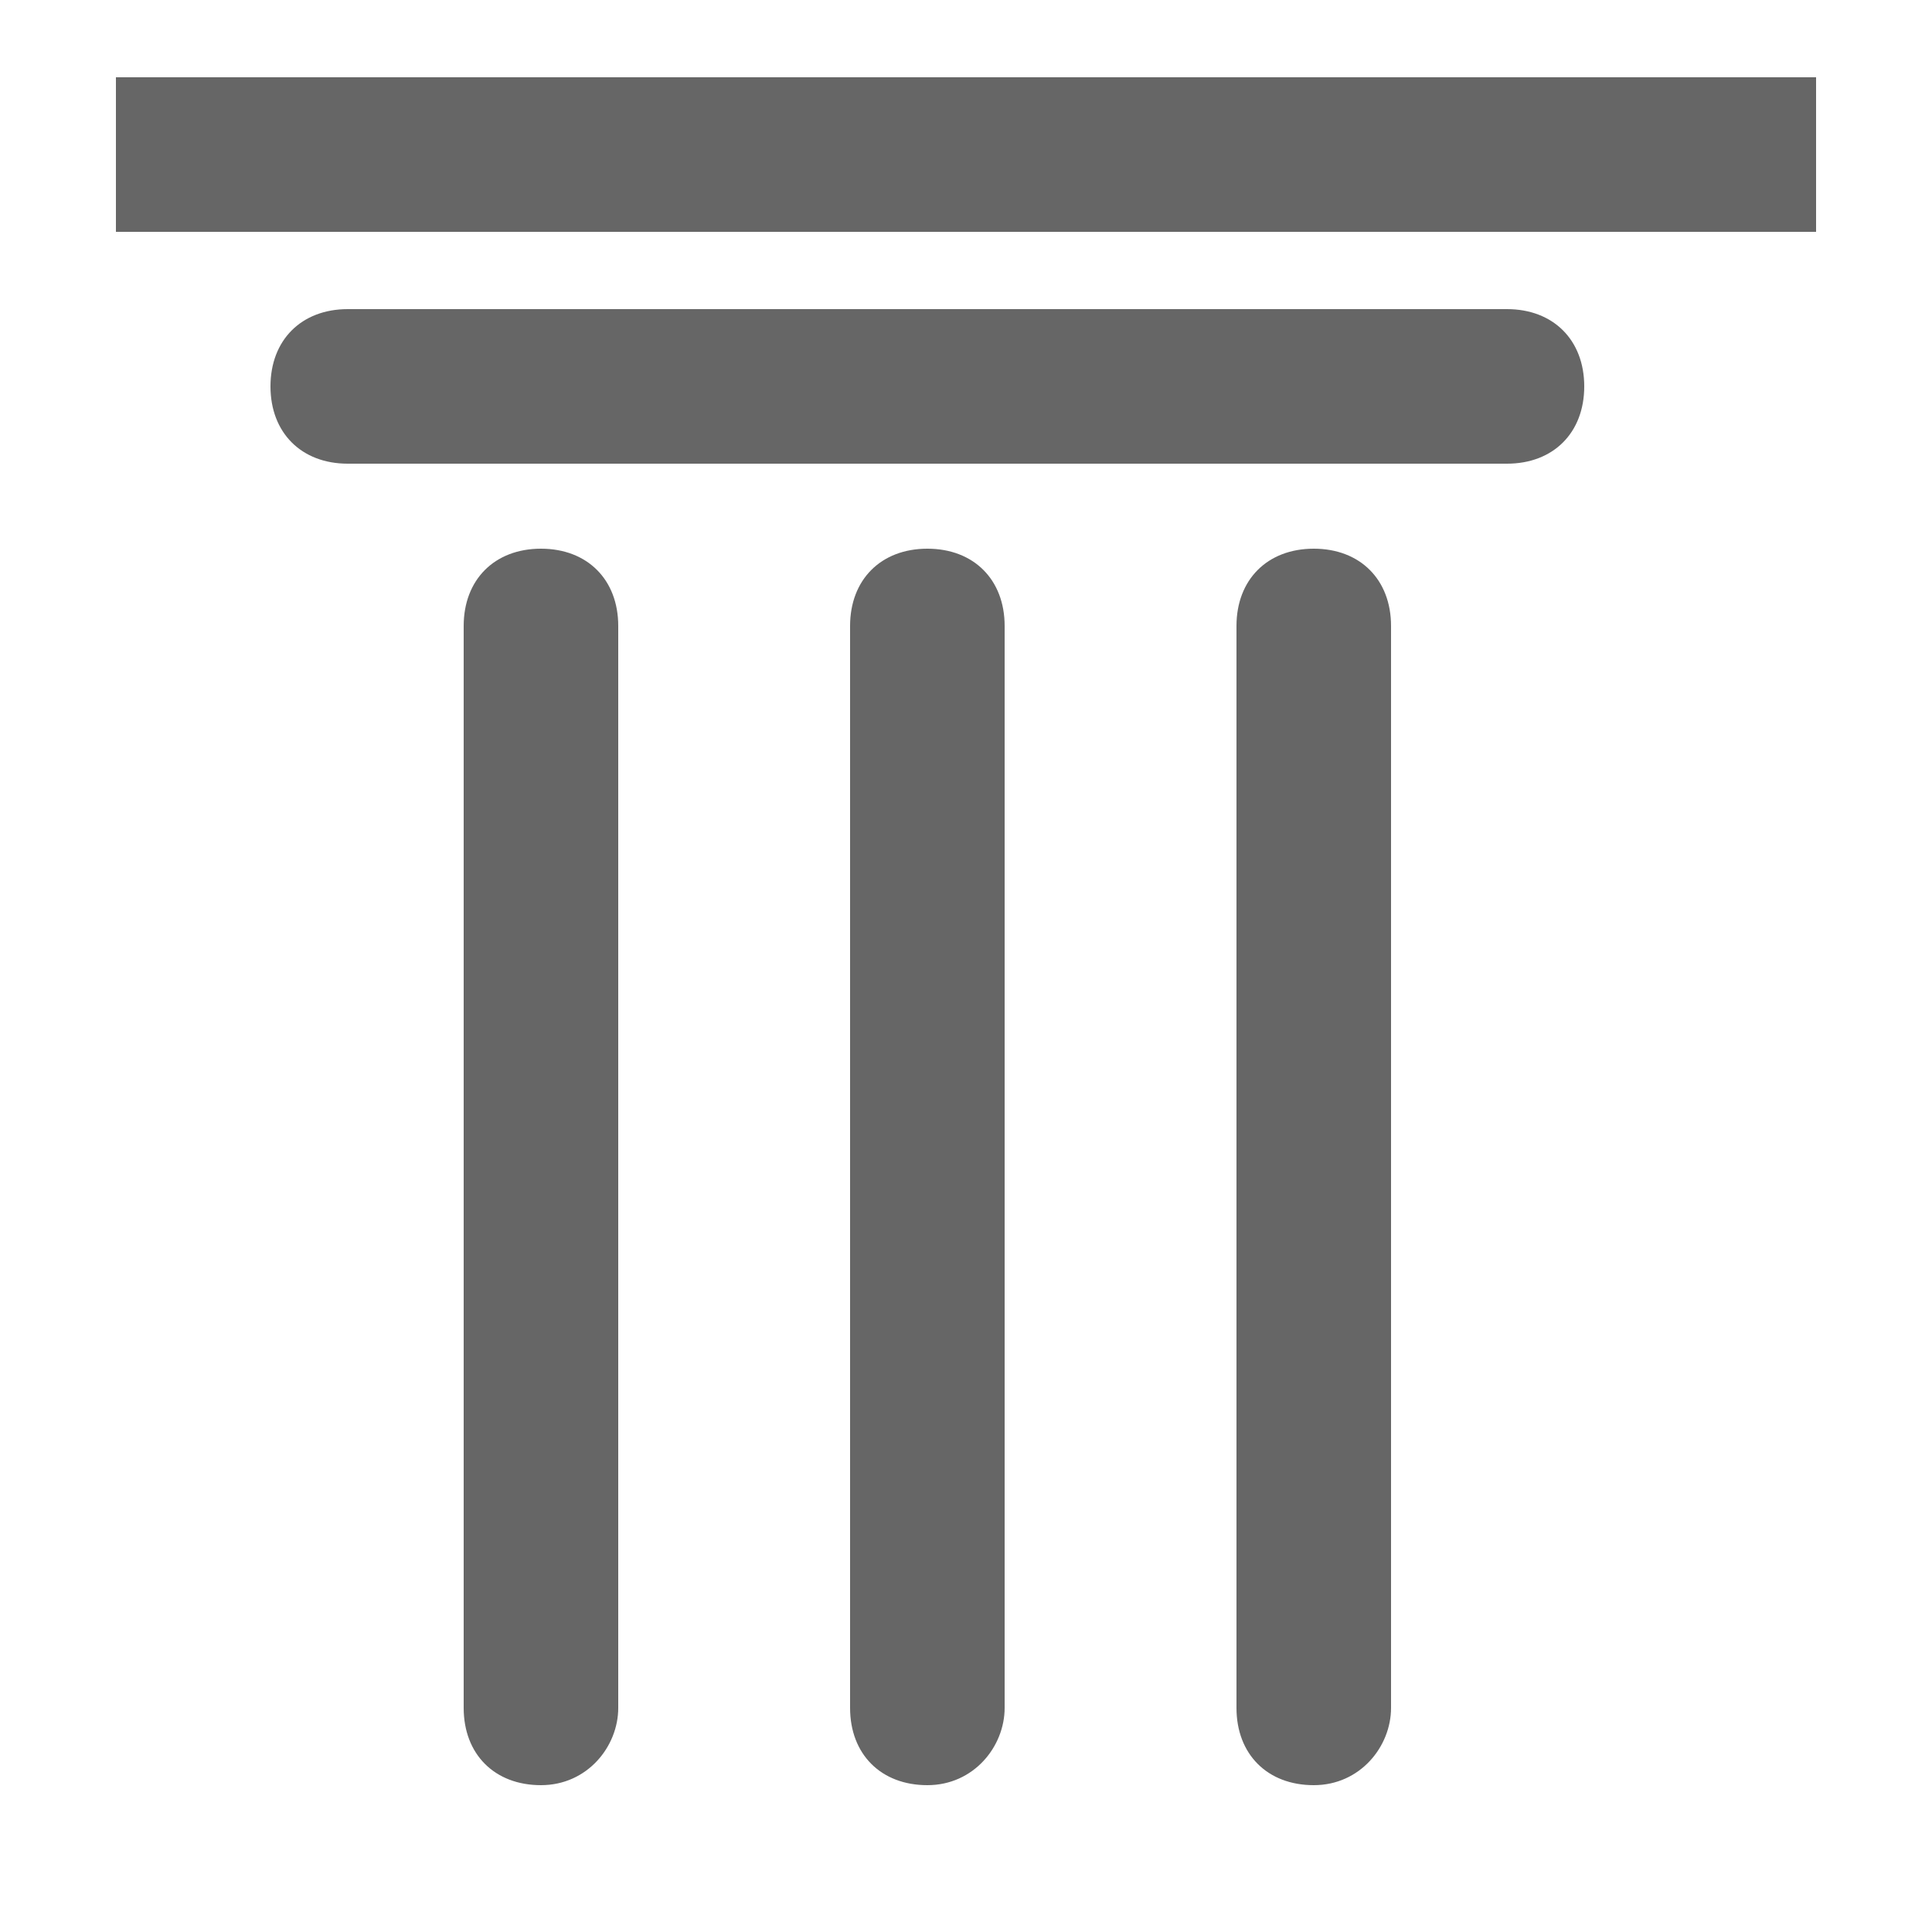 <?xml version="1.0" encoding="UTF-8"?>
<svg xmlns="http://www.w3.org/2000/svg" version="1.1" id="Layer_1" x="0" y="0" width="25" height="25" viewBox="0 0 25 25" xml:space="preserve">
  <style>.st0{fill:#666}</style>
  <g>
    <path class="st0" d="M7 23.1c-.6 0-1-.4-1-1v-14c0-.6.4-1 1-1s1 .4 1 1v14c0 .5-.4 1-1 1z"></path>
  </g>
  <g>
    <path class="st0" d="M12 23.1c-.6 0-1-.4-1-1v-14c0-.6.4-1 1-1s1 .4 1 1v14c0 .5-.4 1-1 1z"></path>
  </g>
  <g>
    <path class="st0" d="M17 23.1c-.6 0-1-.4-1-1v-14c0-.6.4-1 1-1s1 .4 1 1v14c0 .5-.4 1-1 1z"></path>
  </g>
  <g>
    <path class="st0" d="M19.5 6h-15c-.6 0-1-.4-1-1s.4-1 1-1h15c.6 0 1 .4 1 1s-.4 1-1 1z"></path>
  </g>
  <g>
    <path class="st0" d="M1.5 1h22v2h-22z"></path>
  </g>
</svg>
